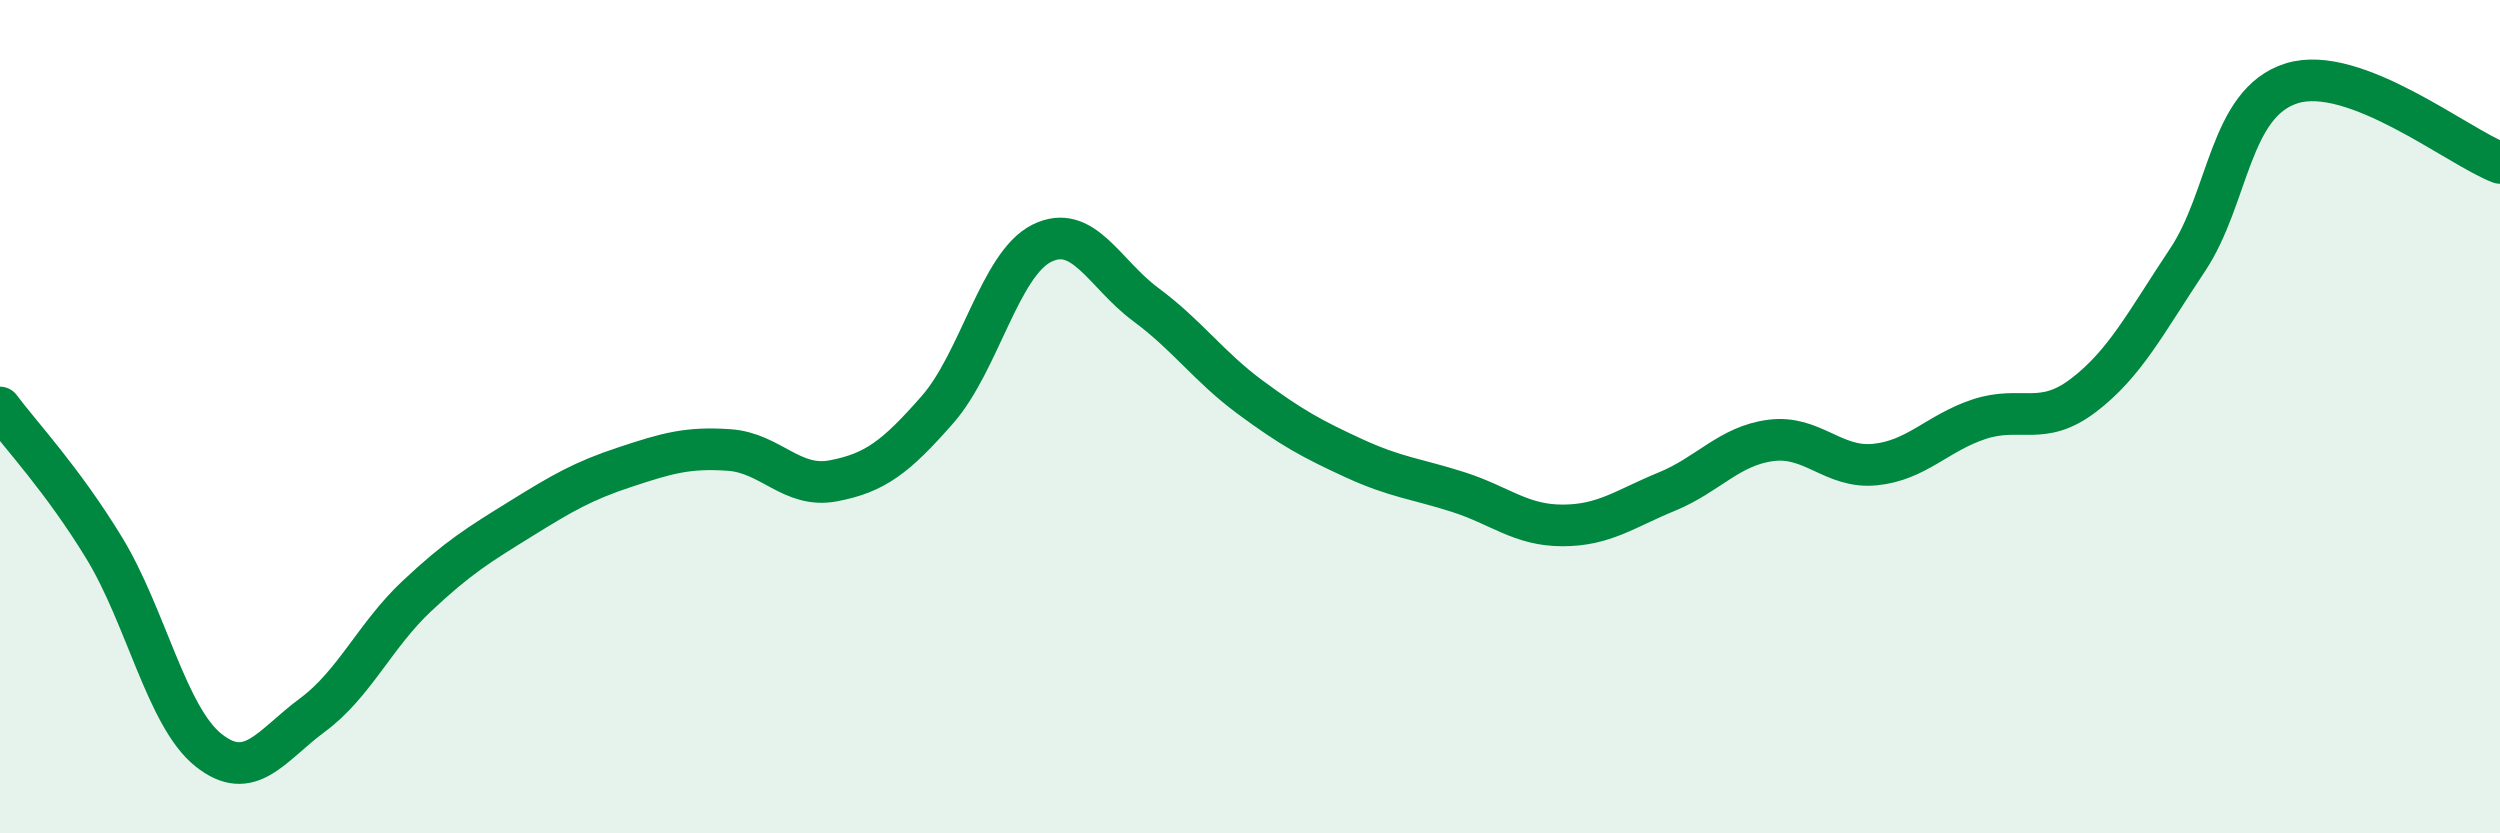 
    <svg width="60" height="20" viewBox="0 0 60 20" xmlns="http://www.w3.org/2000/svg">
      <path
        d="M 0,9.78 C 0.5,10.45 1.5,11.51 2.5,13.15 C 3.5,14.79 4,17.2 5,18 C 6,18.8 6.5,17.9 7.5,17.16 C 8.5,16.42 9,15.25 10,14.31 C 11,13.37 11.5,13.07 12.5,12.45 C 13.5,11.83 14,11.54 15,11.21 C 16,10.88 16.5,10.73 17.5,10.8 C 18.5,10.87 19,11.73 20,11.54 C 21,11.35 21.5,10.97 22.5,9.83 C 23.5,8.69 24,6.34 25,5.84 C 26,5.34 26.5,6.57 27.5,7.31 C 28.5,8.05 29,8.79 30,9.53 C 31,10.27 31.5,10.54 32.5,11 C 33.5,11.46 34,11.49 35,11.81 C 36,12.13 36.5,12.61 37.5,12.61 C 38.5,12.61 39,12.21 40,11.8 C 41,11.39 41.5,10.7 42.5,10.57 C 43.5,10.44 44,11.25 45,11.15 C 46,11.05 46.5,10.39 47.5,10.06 C 48.5,9.73 49,10.25 50,9.49 C 51,8.73 51.5,7.74 52.5,6.24 C 53.5,4.74 53.5,2.47 55,2 C 56.5,1.53 59,3.53 60,3.91L60 20L0 20Z"
        fill="#008740"
        opacity="0.1"
        stroke-linecap="round"
        stroke-linejoin="round"
      />
      <path
        d="M 0,9.78 C 0.5,10.45 1.5,11.51 2.5,13.15 C 3.5,14.79 4,17.2 5,18 C 6,18.8 6.5,17.9 7.5,17.16 C 8.5,16.42 9,15.25 10,14.31 C 11,13.37 11.5,13.07 12.5,12.45 C 13.5,11.83 14,11.54 15,11.21 C 16,10.88 16.5,10.73 17.5,10.8 C 18.5,10.87 19,11.73 20,11.54 C 21,11.35 21.5,10.97 22.5,9.83 C 23.5,8.69 24,6.34 25,5.84 C 26,5.34 26.5,6.57 27.5,7.31 C 28.5,8.05 29,8.79 30,9.53 C 31,10.27 31.5,10.54 32.5,11 C 33.5,11.46 34,11.49 35,11.81 C 36,12.13 36.5,12.61 37.5,12.61 C 38.5,12.61 39,12.21 40,11.8 C 41,11.39 41.5,10.7 42.5,10.57 C 43.5,10.44 44,11.25 45,11.15 C 46,11.05 46.5,10.39 47.5,10.06 C 48.5,9.73 49,10.25 50,9.49 C 51,8.73 51.5,7.74 52.5,6.24 C 53.5,4.74 53.5,2.47 55,2 C 56.5,1.53 59,3.53 60,3.91"
        stroke="#008740"
        stroke-width="1"
        fill="none"
        stroke-linecap="round"
        stroke-linejoin="round"
      />
    </svg>
  